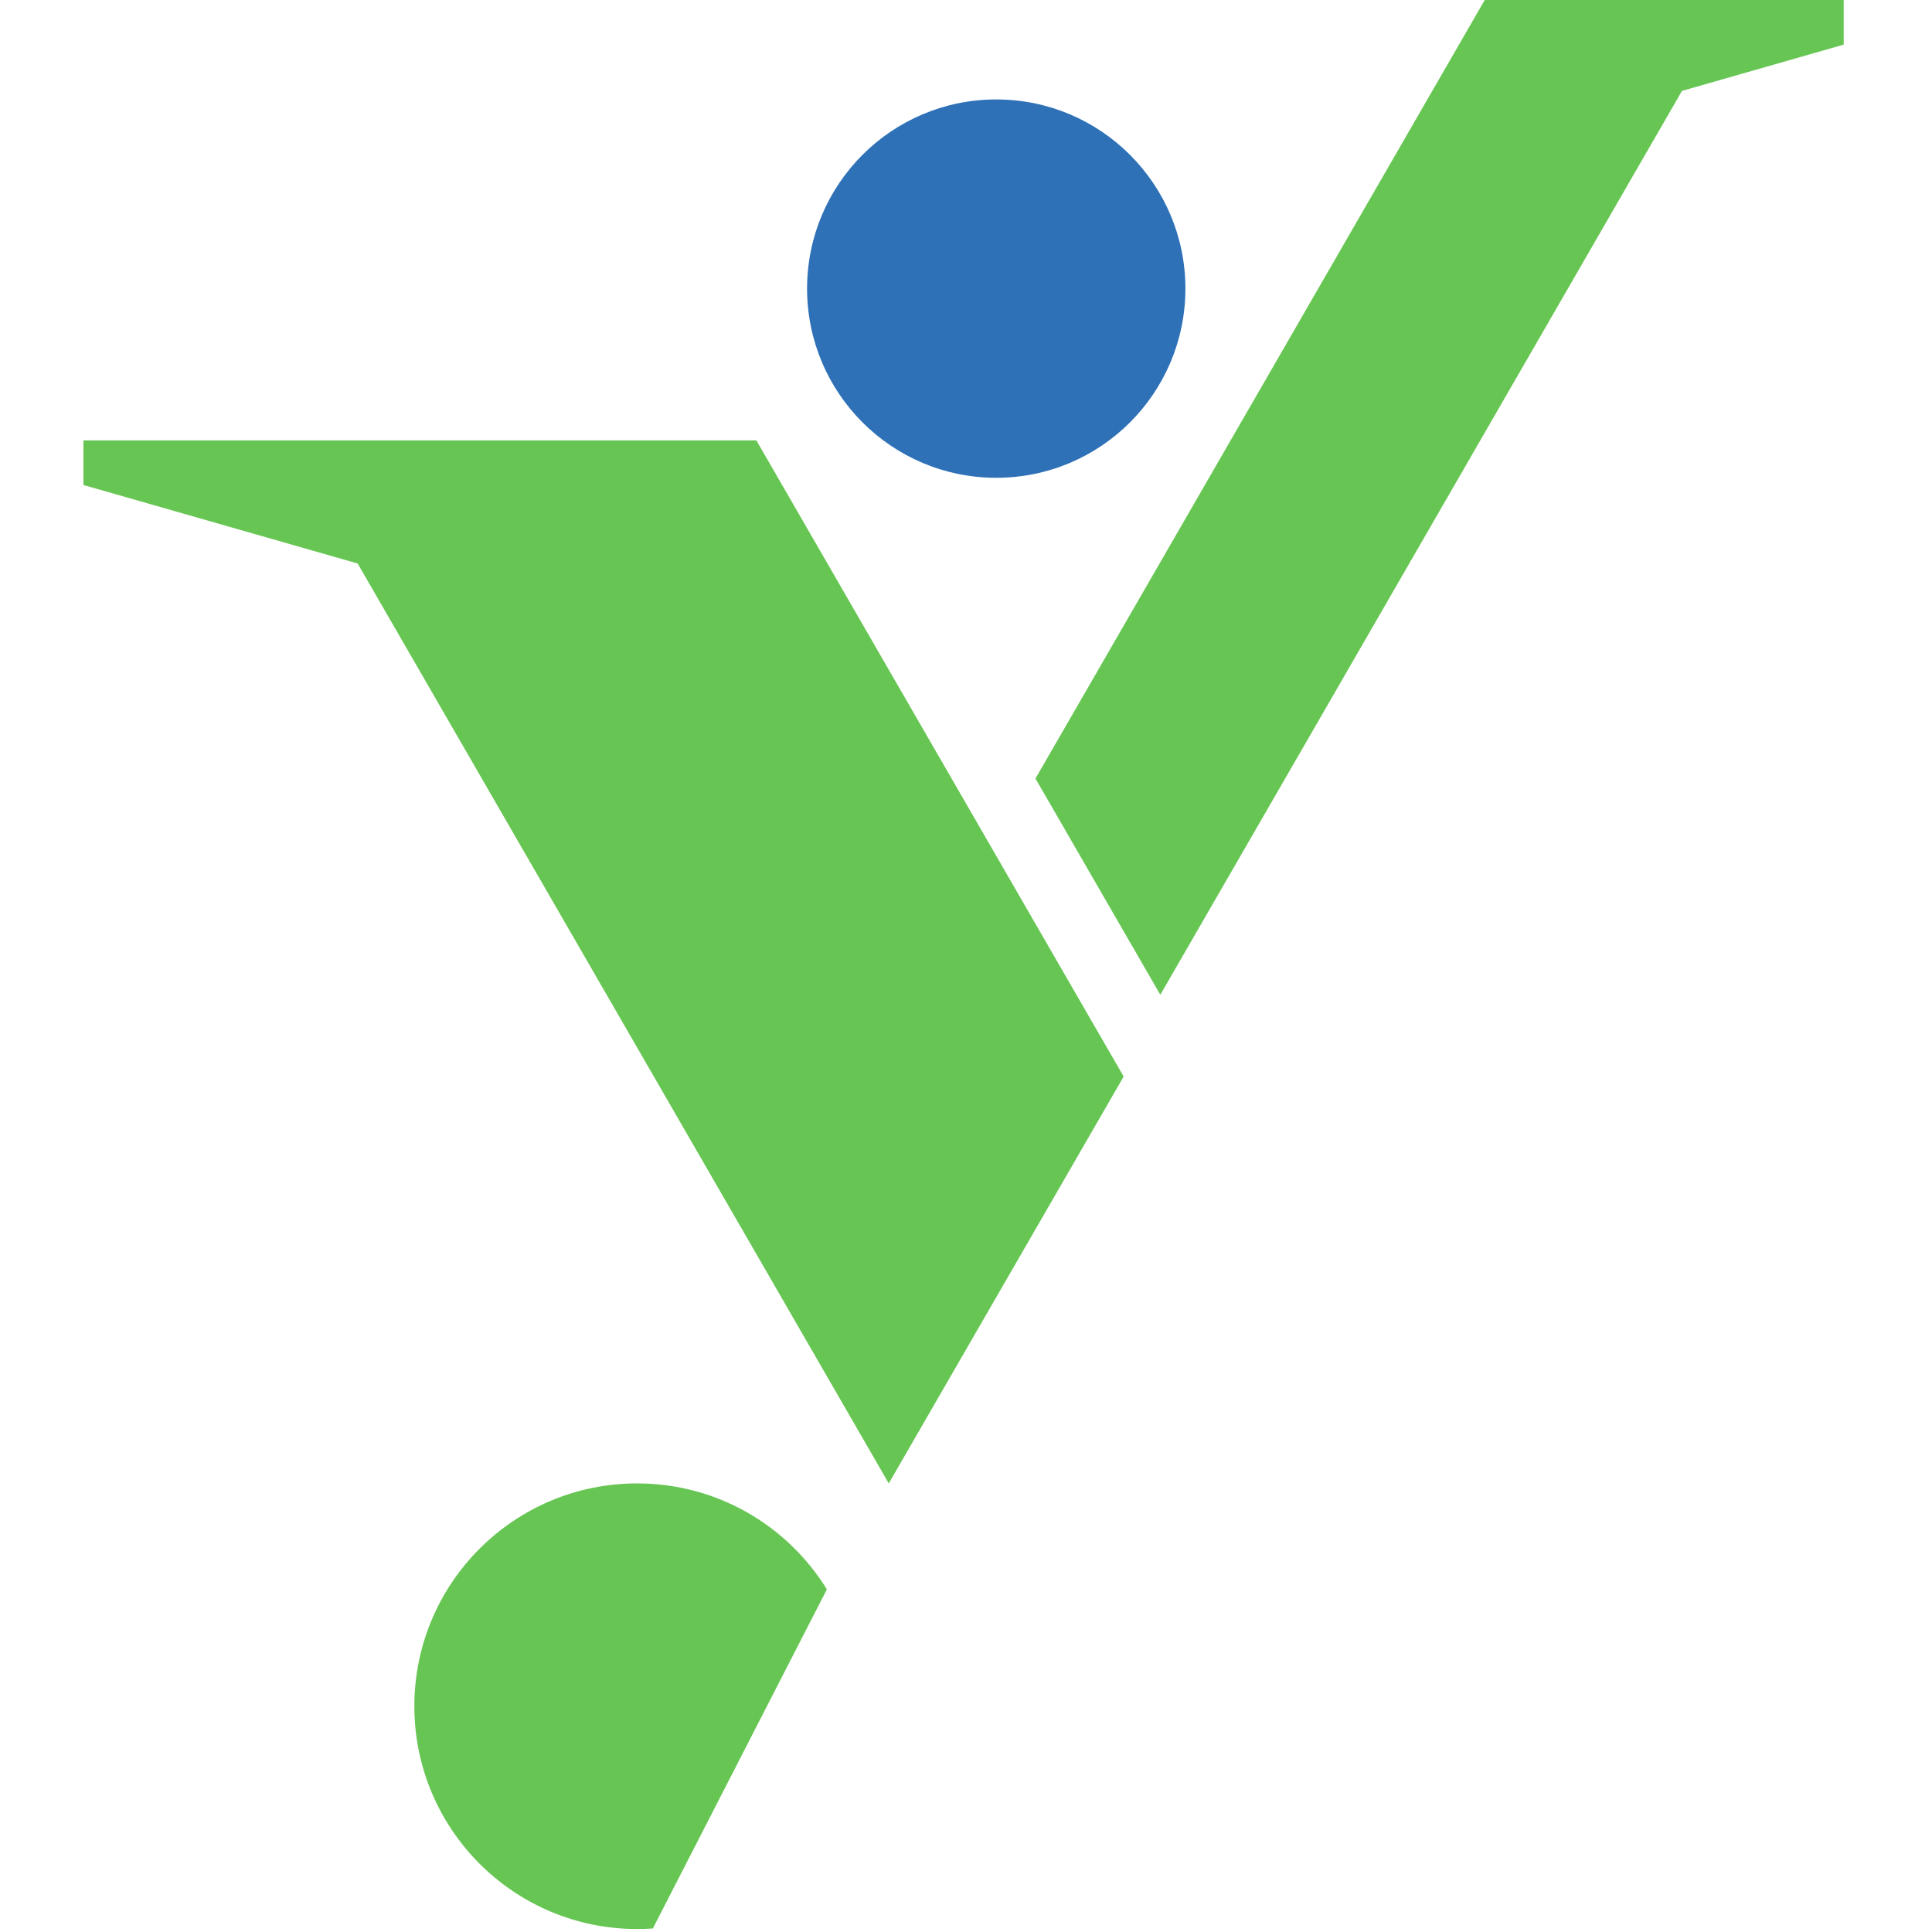 <svg xmlns:inkscape="http://www.inkscape.org/namespaces/inkscape" xmlns:sodipodi="http://sodipodi.sourceforge.net/DTD/sodipodi-0.dtd" xmlns="http://www.w3.org/2000/svg" xmlns:svg="http://www.w3.org/2000/svg" id="svg1" width="512" height="512" viewBox="0 0 512 512" xml:space="preserve" sodipodi:docname="YWAM SLO_Znak Color.svg" inkscape:version="1.4.2 (ebf0e94, 2025-05-08)"><defs id="defs1"><clipPath clipPathUnits="userSpaceOnUse" id="clipPath2"><path d="M 0,0 H 425.197 V 164.409 H 0 Z" transform="translate(-107.055,-113.69)" id="path2"></path></clipPath><clipPath clipPathUnits="userSpaceOnUse" id="clipPath4"><path d="M 0,0 H 425.197 V 164.409 H 0 Z" transform="translate(-161.85,-141.698)" id="path4"></path></clipPath></defs><g id="g1-8" transform="matrix(3.074,0,0,3.074,-174.768,-81.26)"><path id="path1" d="m 0,0 c 6.757,0 12.234,5.478 12.234,12.234 0,6.757 -5.477,12.235 -12.234,12.235 -6.757,0 -12.234,-5.478 -12.234,-12.235 C -12.234,5.478 -6.757,0 0,0" style="fill:#2e71b7;fill-opacity:1;fill-rule:nonzero;stroke:none" transform="matrix(1.333,0,0,-1.333,142.74,67.625)" clip-path="url(#clipPath2)"></path><path id="path3" d="m 0,0 v 2.885 h -7.067 -14.048 -2.101 l -26.781,-46.409 -2.275,-3.941 8.074,-13.985 10.35,17.926 23.388,40.53 z m -50.849,-59.324 -19.472,33.727 h -22.406 -7.978 -13.138 v -2.885 l 17.735,-5.076 14.876,-25.766 19.472,-33.728 15.192,26.313 z m -41.593,-48.138 c 0,-7.958 6.452,-14.41 14.41,-14.41 0.341,0 0.679,0.011 1.015,0.036 l 11.255,21.932 c -2.537,4.112 -7.084,6.852 -12.27,6.852 -7.958,0 -14.41,-6.452 -14.41,-14.41" style="fill:#67c653;fill-opacity:1;fill-rule:nonzero;stroke:none" transform="matrix(1.333,0,0,-1.333,215.8,30.281)" clip-path="url(#clipPath4)"></path></g></svg>